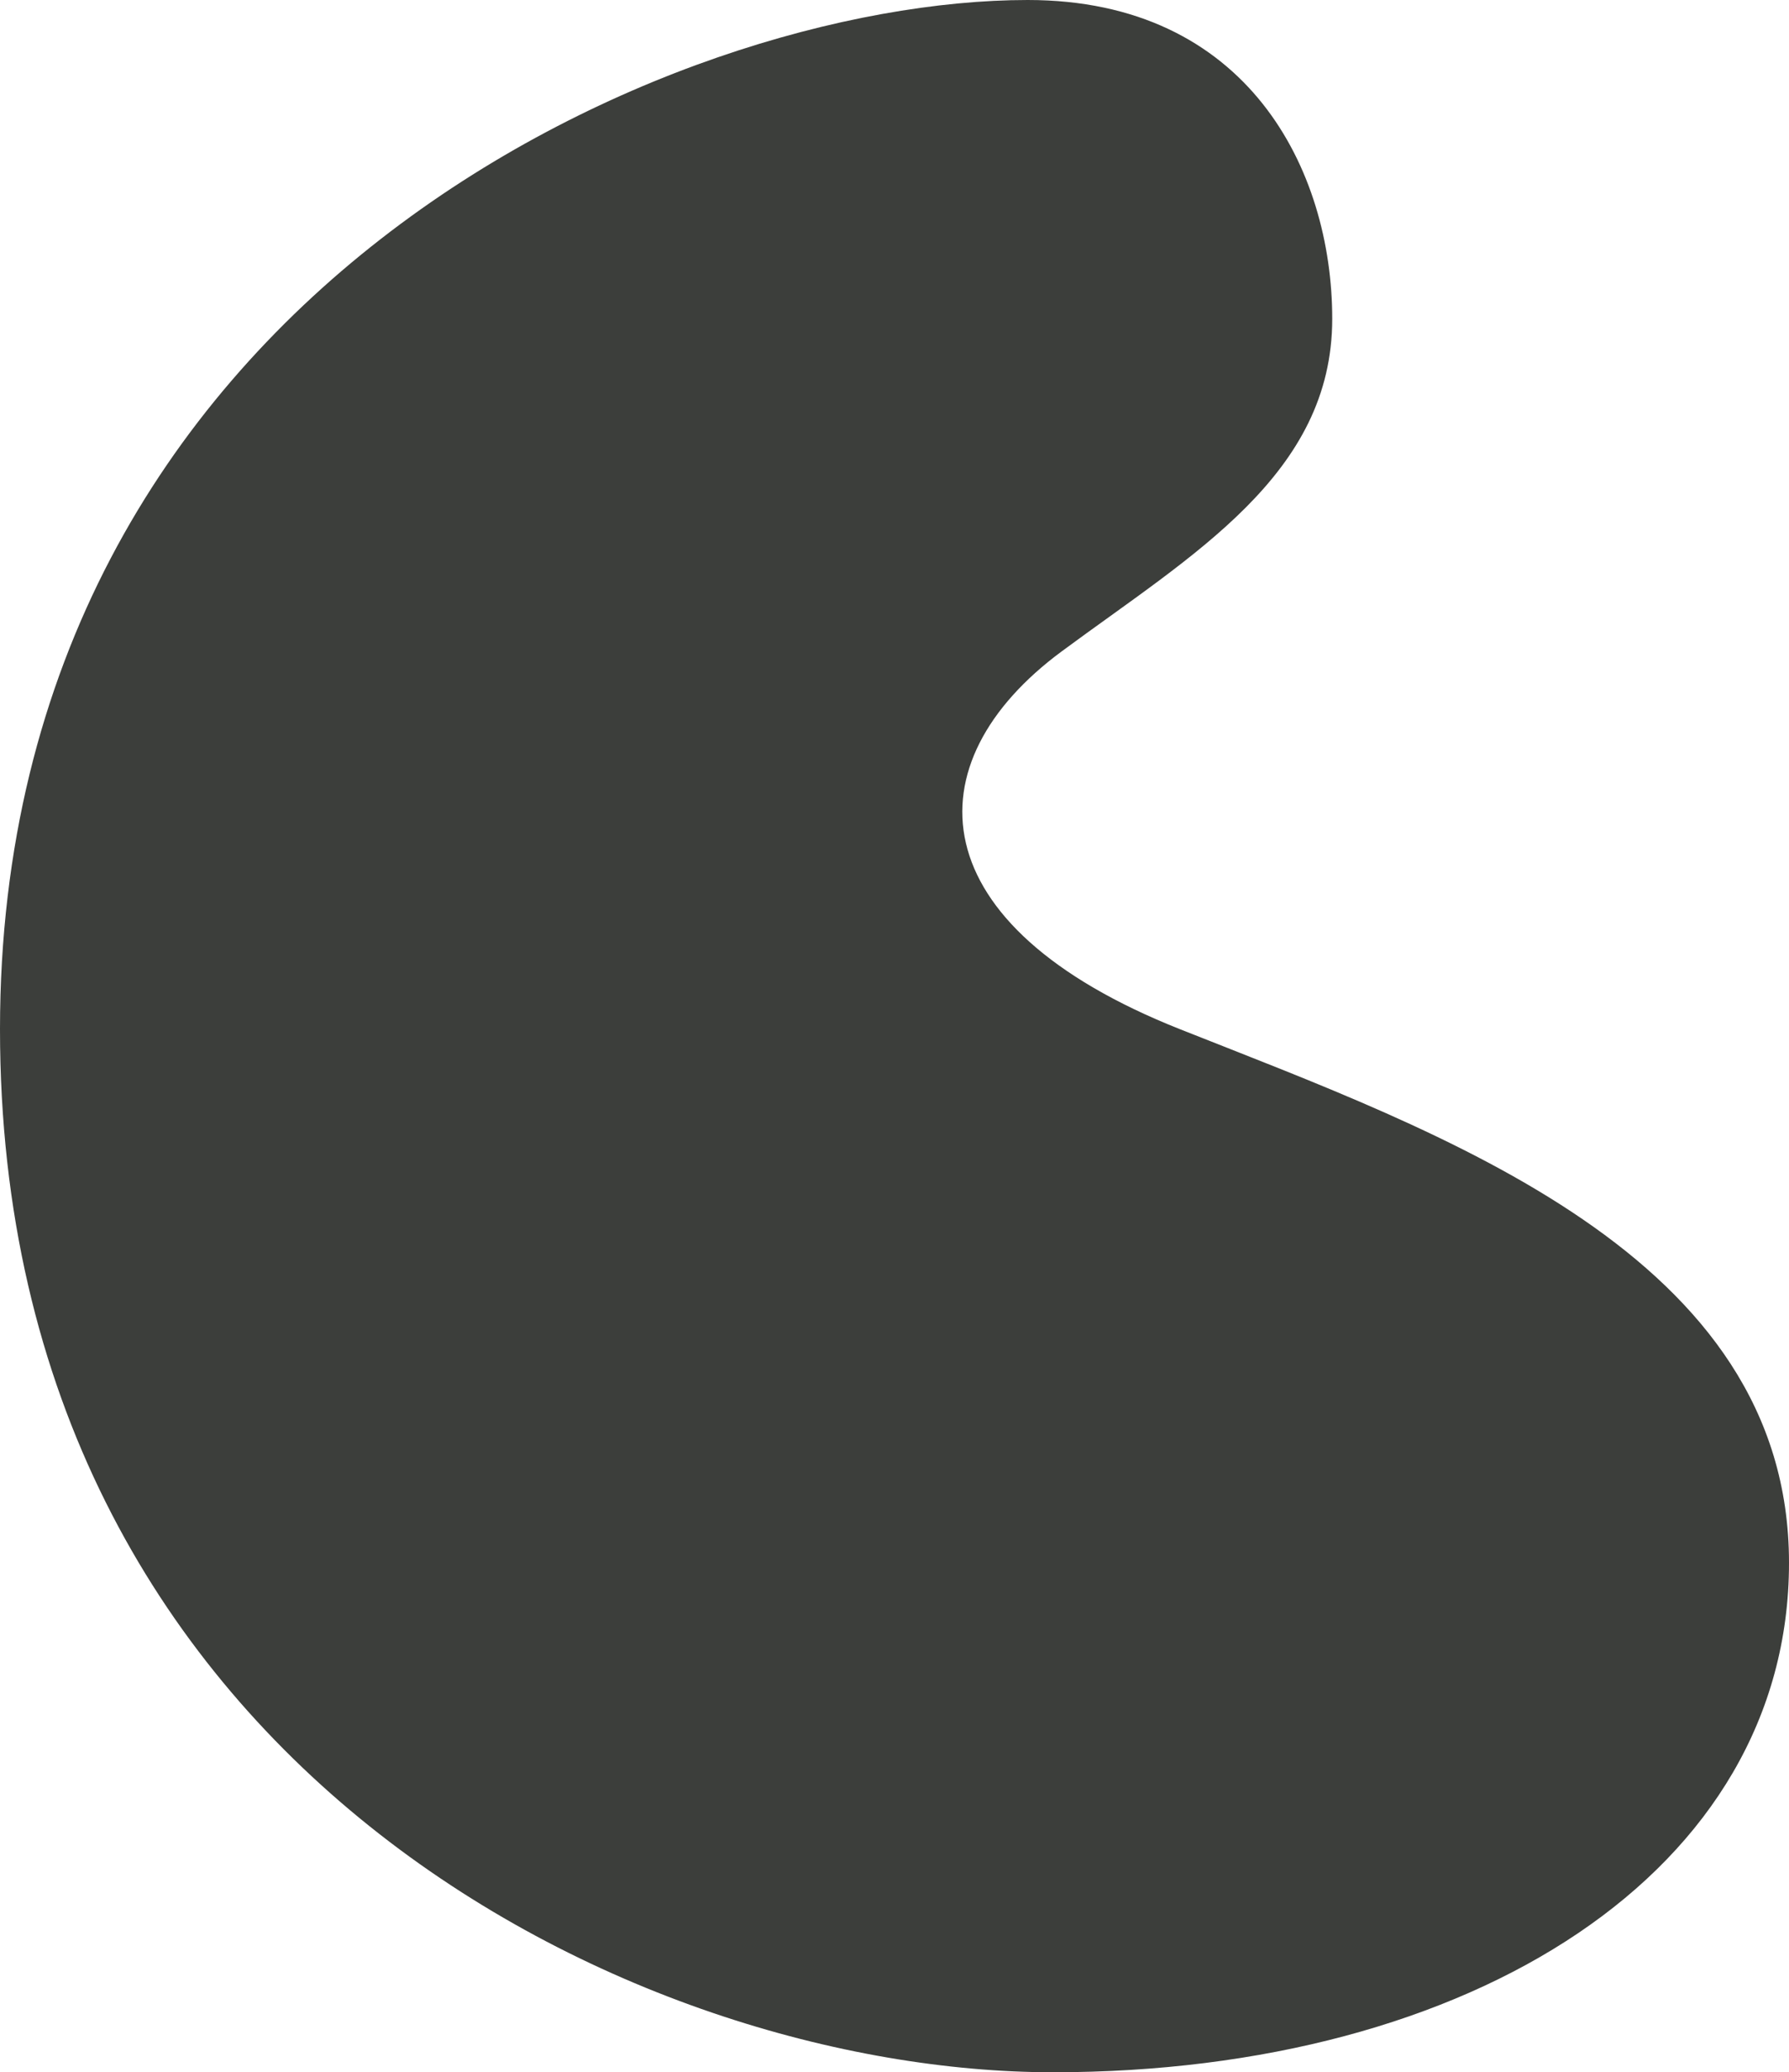 <svg width="355" height="411" viewBox="0 0 355 411" fill="none" xmlns="http://www.w3.org/2000/svg">
<path d="M234.15 204.126C182.117 183.507 180.742 151.333 210.651 129.21C236.667 109.967 264.361 94.159 264.361 63.231C264.361 33.677 247.577 0 203.936 0C133.439 0 0 58.42 0 204.126C0 349.831 125.887 411 208.971 411C292.057 411 355 371.136 355 309.969C355 248.8 286.183 224.744 234.15 204.126Z" fill="#3C3E3B"/>
</svg>

